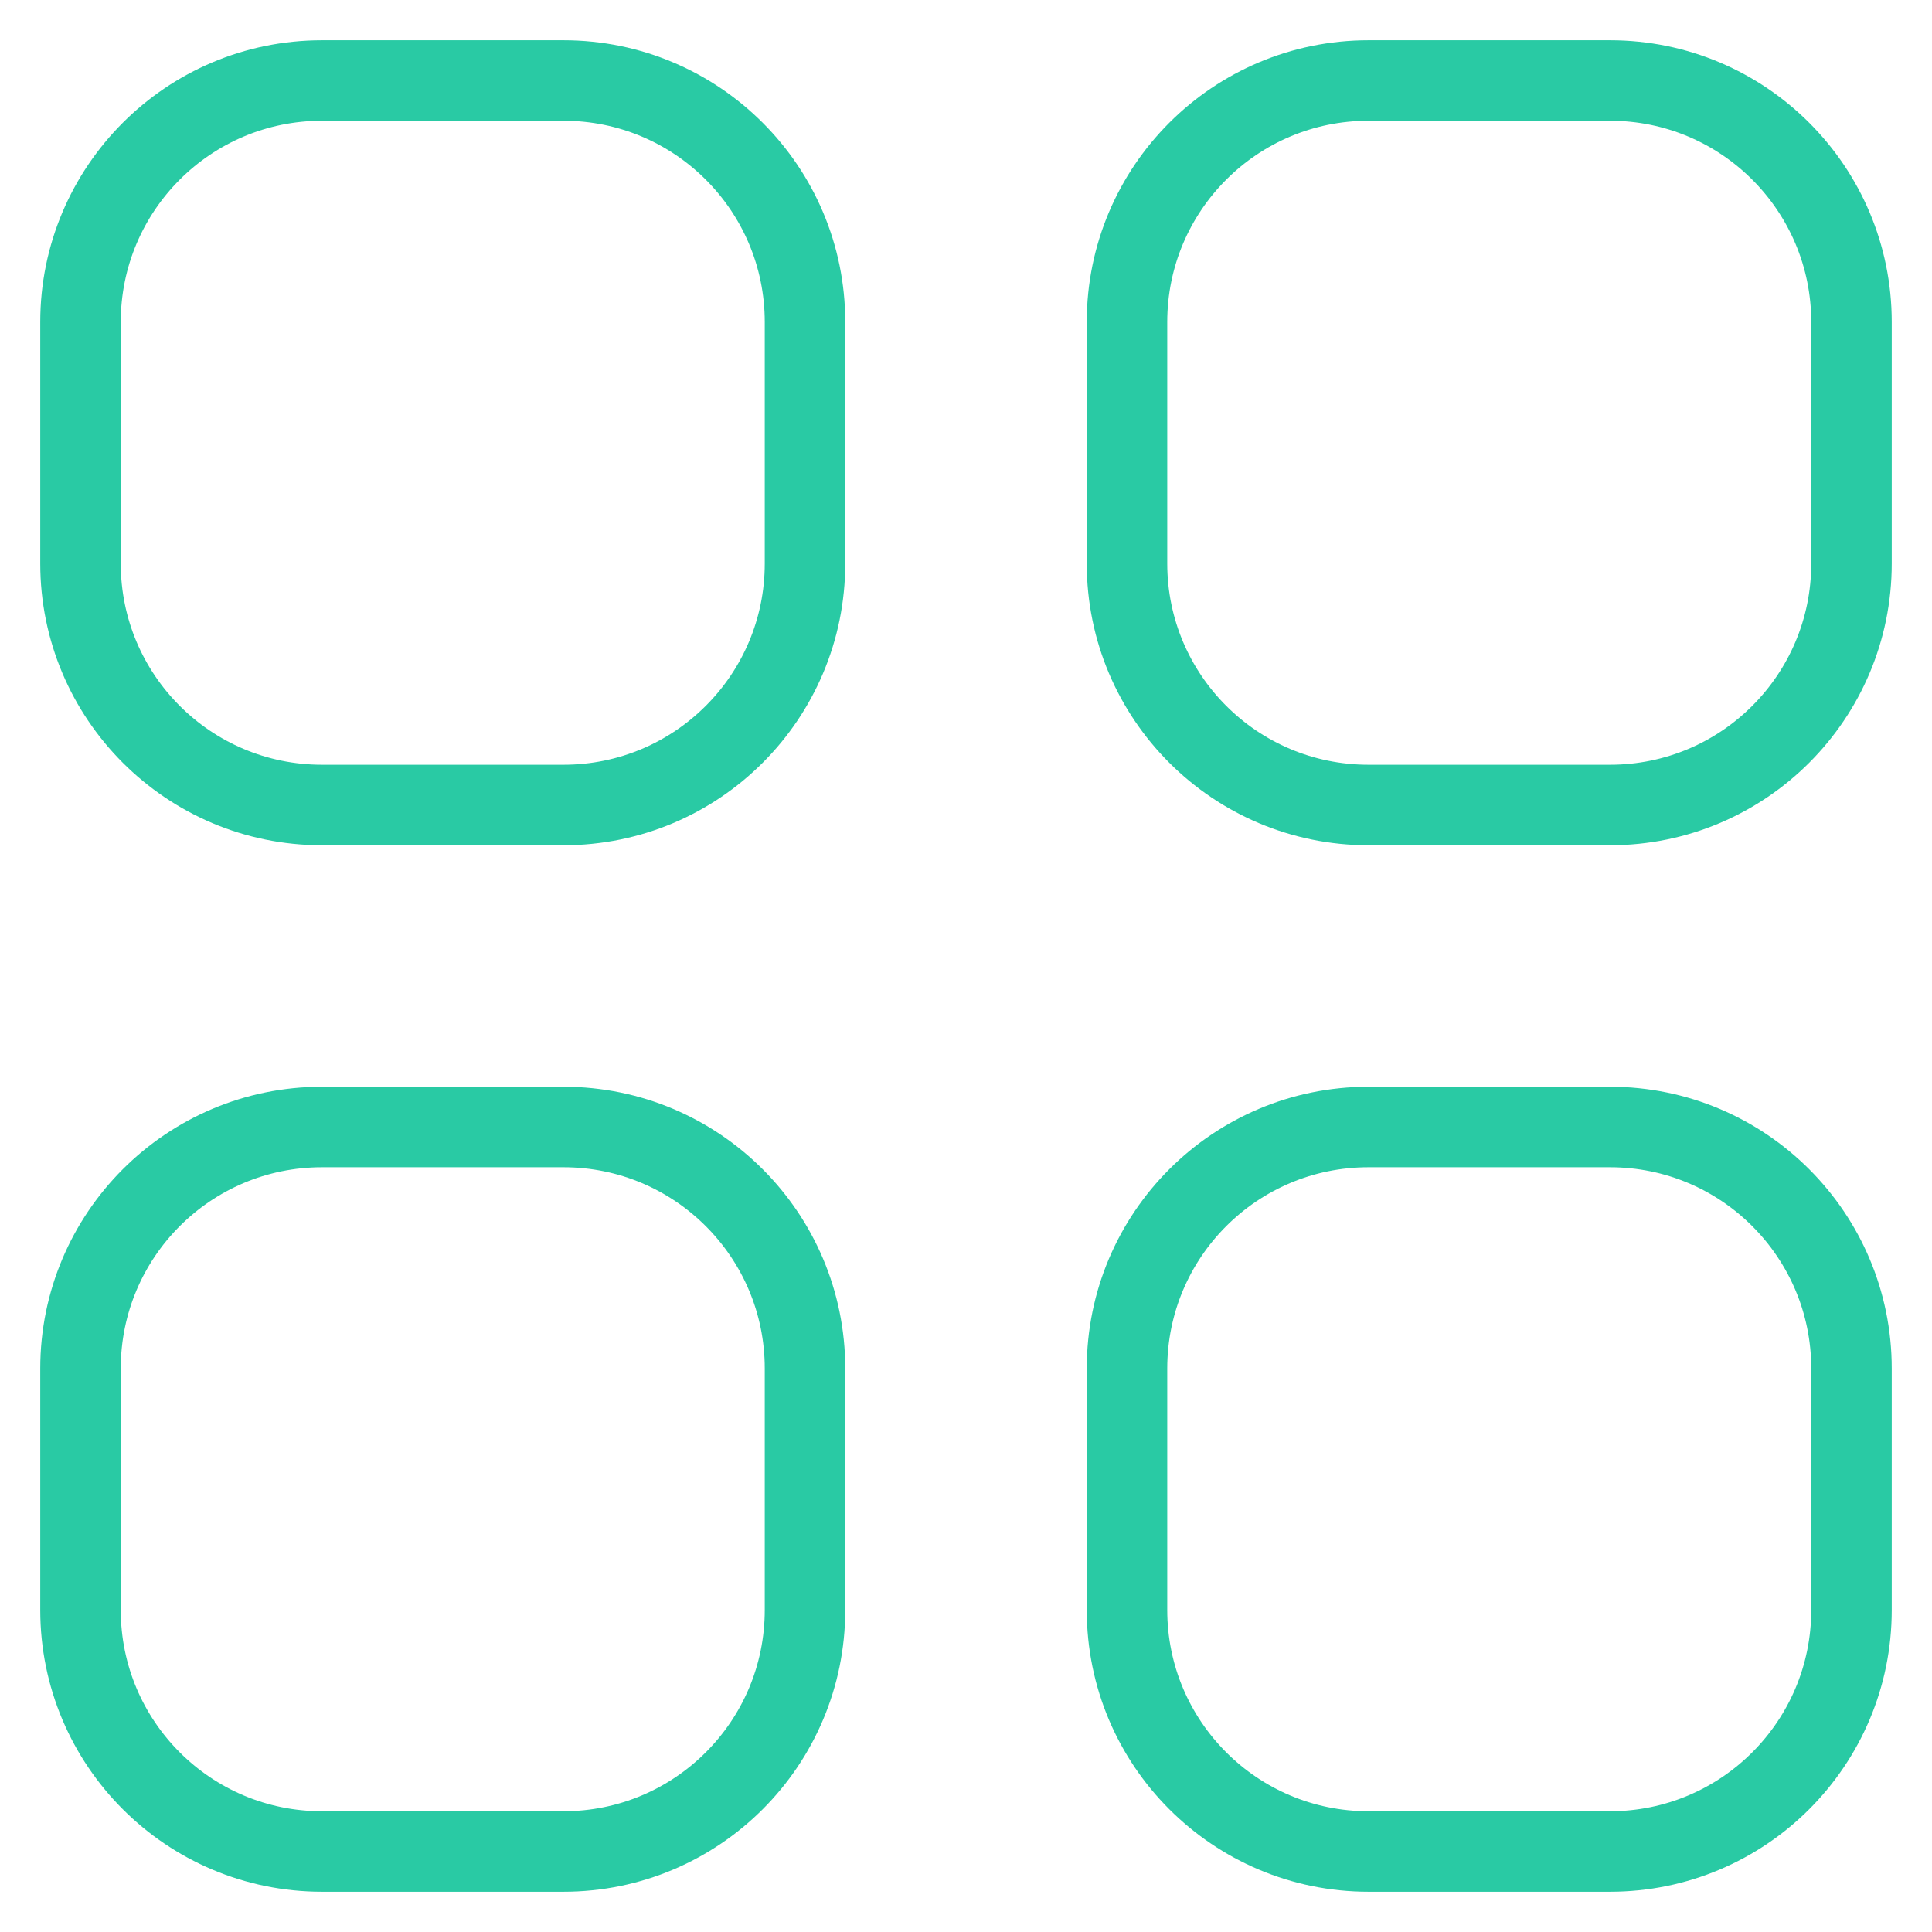 <svg width="24" height="24" viewBox="0 0 24 24" fill="none" xmlns="http://www.w3.org/2000/svg">
<path d="M7 1H4C2.343 1 1 2.343 1 4V7C1 8.657 2.343 10 4 10H7C8.657 10 10 8.657 10 7V4C10 2.343 8.657 1 7 1Z" stroke="#29CAA4" stroke-linecap="round" stroke-linejoin="round"/>
<path d="M20 1H17C15.343 1 14 2.343 14 4V7C14 8.657 15.343 10 17 10H20C21.657 10 23 8.657 23 7V4C23 2.343 21.657 1 20 1Z" stroke="#29CAA4" stroke-linecap="round" stroke-linejoin="round"/>
<path d="M7 14H4C2.343 14 1 15.343 1 17V20C1 21.657 2.343 23 4 23H7C8.657 23 10 21.657 10 20V17C10 15.343 8.657 14 7 14Z" stroke="#29CAA4" stroke-linecap="round" stroke-linejoin="round"/>
<path d="M20 14H17C15.343 14 14 15.343 14 17V20C14 21.657 15.343 23 17 23H20C21.657 23 23 21.657 23 20V17C23 15.343 21.657 14 20 14Z" stroke="#29CAA4" stroke-linecap="round" stroke-linejoin="round"/>
</svg>
